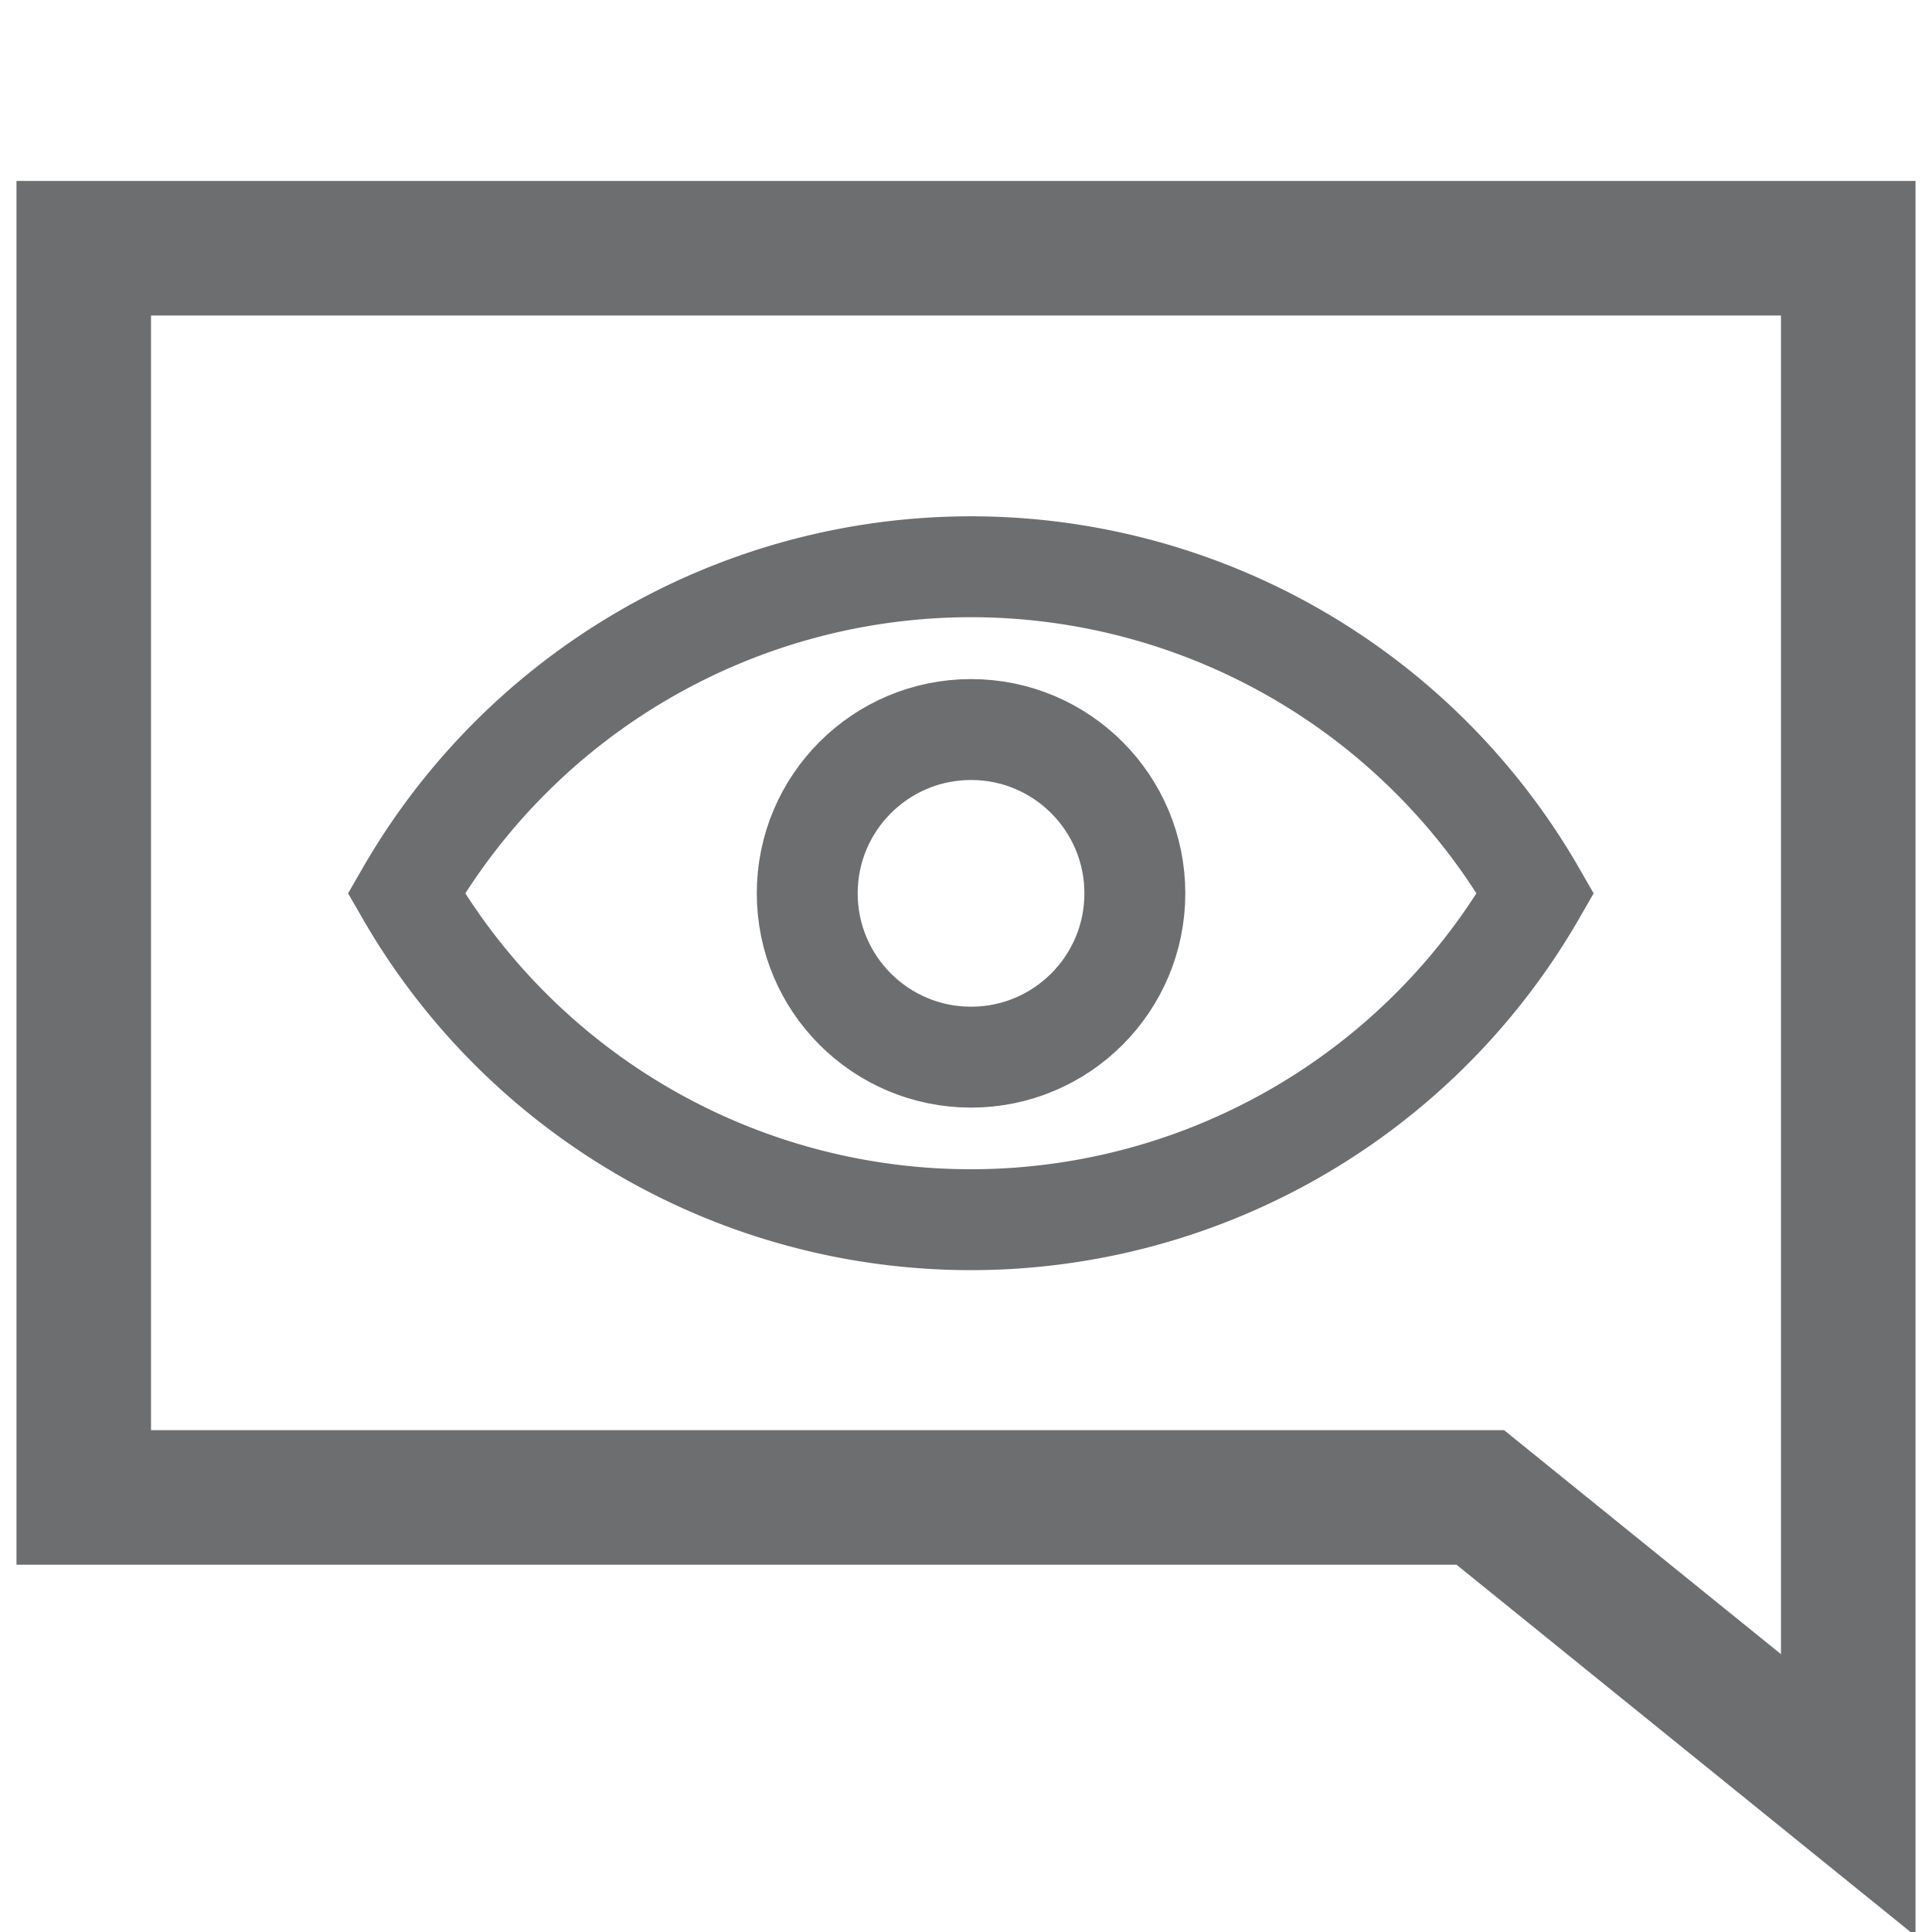 ﻿<svg id="Layer_1" data-name="Layer 1" xmlns="http://www.w3.org/2000/svg" viewBox="0 0 57.44 57.44"><defs><style>.cls-1{fill:none;}.cls-2,.cls-3{fill:none;stroke:#6d6e70;stroke-miterlimit:10;}.cls-2{stroke-width:4px;}.cls-3{stroke-width:3px;}</style></defs><rect class="cls-1" x="-1630.66" y="-974.85" width="2045.78" height="1456.23"/><polygon class="cls-2" points="54.95 53.37 54.95 7.38 2.49 7.38 2.49 44.52 44.01 44.52 54.95 53.37"/><path class="cls-3" d="M28.87,16.85a19.38,19.38,0,0,0-16.79,9.71,19.37,19.37,0,0,0,33.57,0A19.37,19.37,0,0,0,28.87,16.85Z"/><circle class="cls-3" cx="28.87" cy="26.56" r="4.87"/></svg>